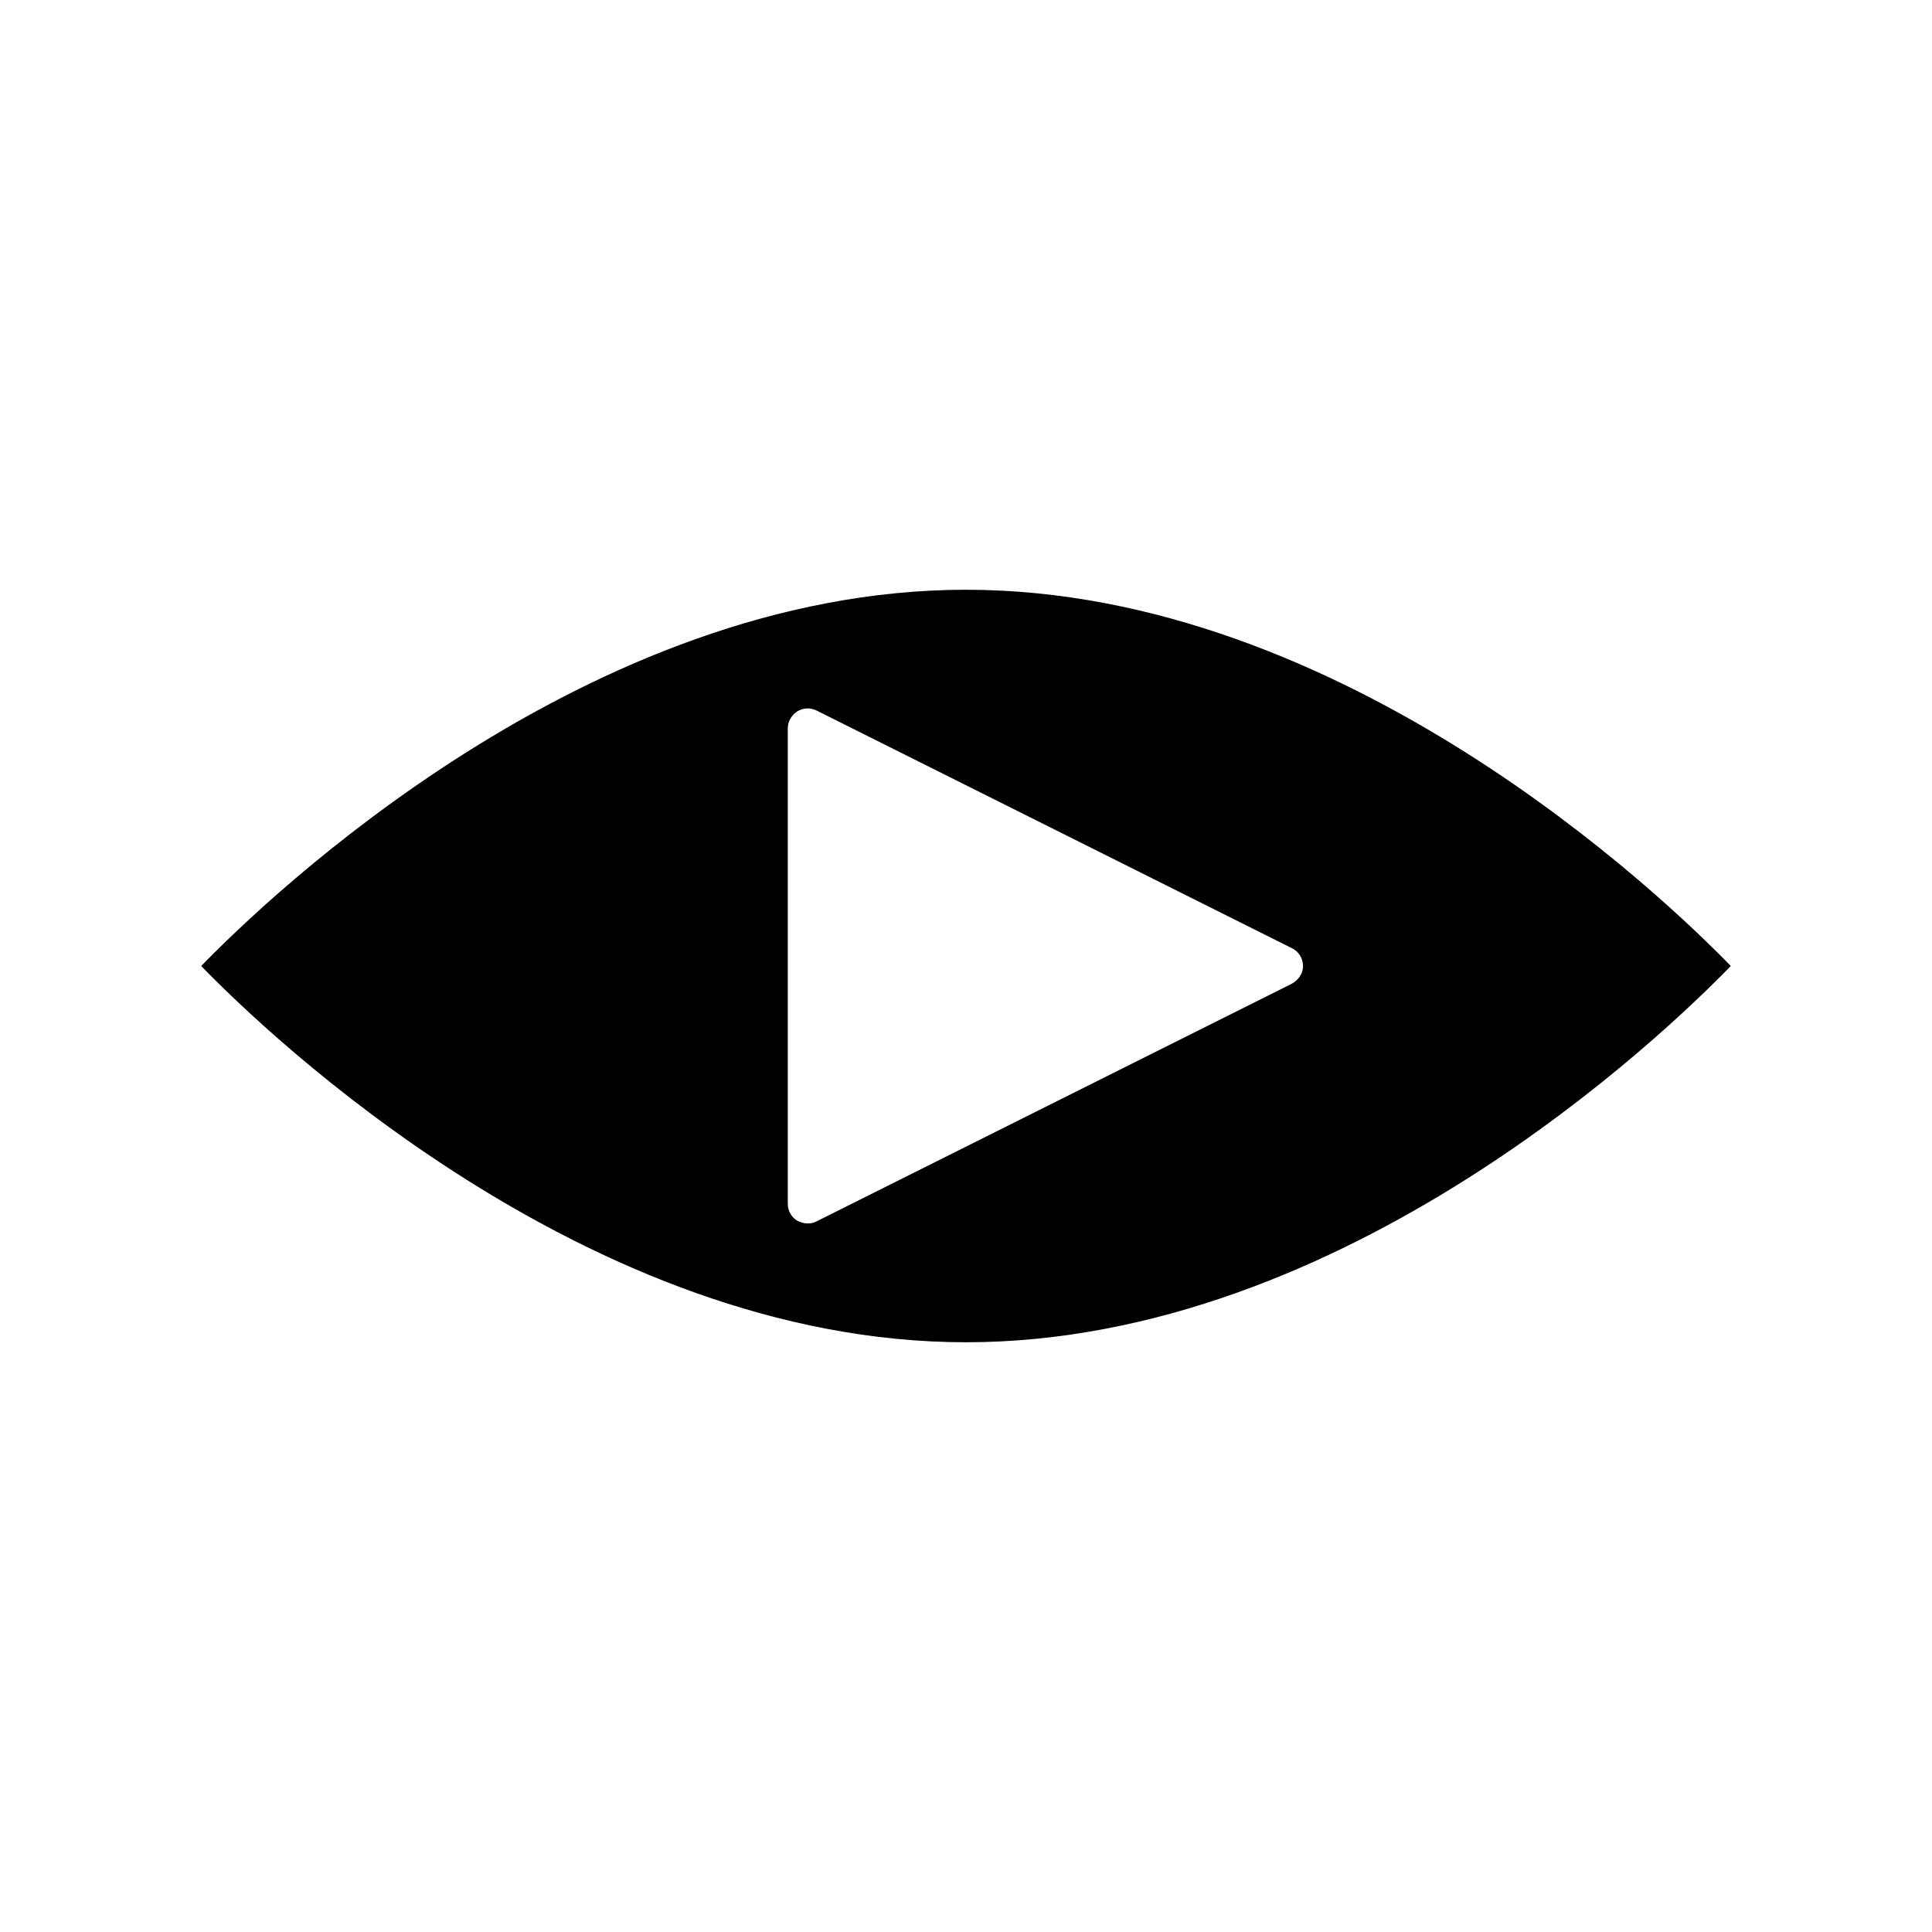 <?xml version="1.0" encoding="UTF-8"?>
<!-- Uploaded to: ICON Repo, www.iconrepo.com, Generator: ICON Repo Mixer Tools -->
<svg fill="#000000" width="800px" height="800px" version="1.1" viewBox="144 144 512 512" xmlns="http://www.w3.org/2000/svg">
 <path d="m400 300.29c-100.45 0-185.25 81.766-202.68 99.711 17.422 17.949 102.34 99.711 202.68 99.711 100.45 0 185.25-81.766 202.68-99.711-17.426-17.945-102.34-99.711-202.68-99.711zm86.277 104.44-125.95 62.977c-0.734 0.418-1.574 0.523-2.309 0.523-0.945 0-1.891-0.316-2.731-0.734-1.574-0.945-2.519-2.625-2.519-4.512v-125.95c0-1.785 0.945-3.465 2.519-4.512 1.574-0.945 3.465-1.051 5.144-0.211l125.95 62.977c1.785 0.84 2.938 2.731 2.938 4.723s-1.262 3.777-3.043 4.723z"/>
</svg>